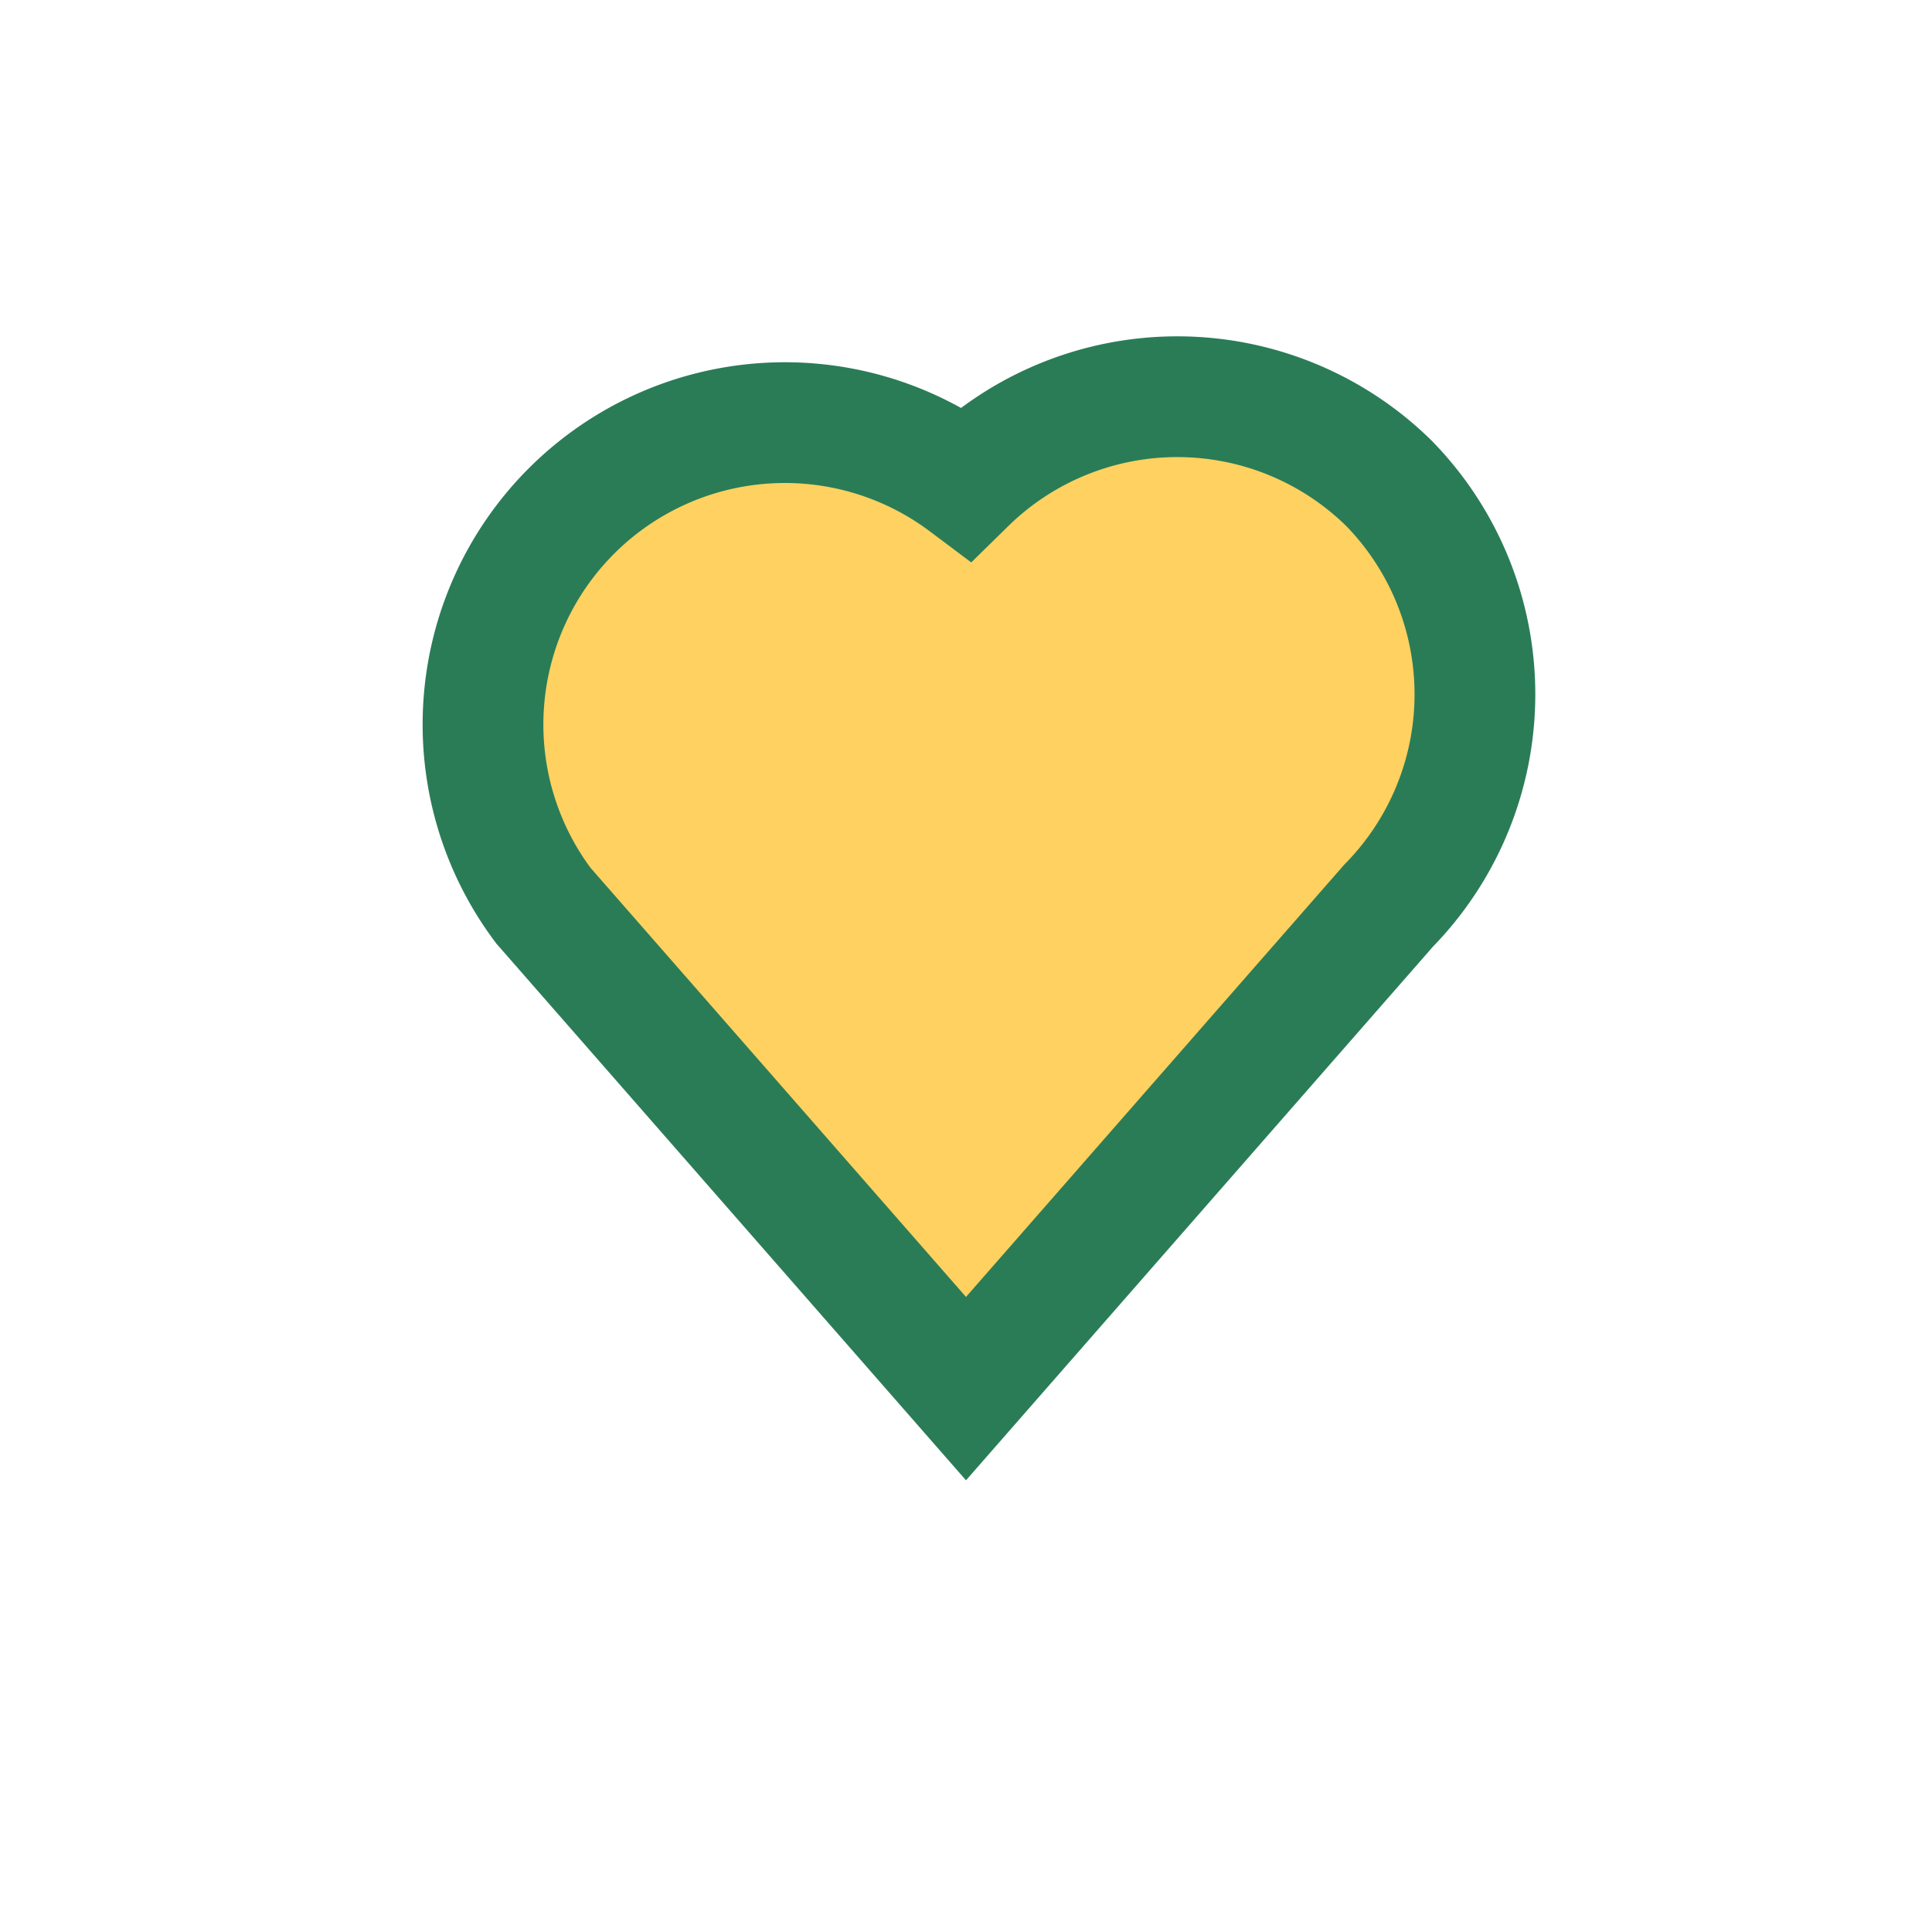 <?xml version="1.0" encoding="UTF-8"?>
<svg xmlns="http://www.w3.org/2000/svg" width="32" height="32" viewBox="0 0 32 32"><path d="M23 8a5 5 0 0 1 0 7L16 23l-7-8a5 5 0 0 1 7-7 5 5 0 0 1 7 0z" fill="#FFD160" stroke="#2A7C57" stroke-width="2"/></svg>